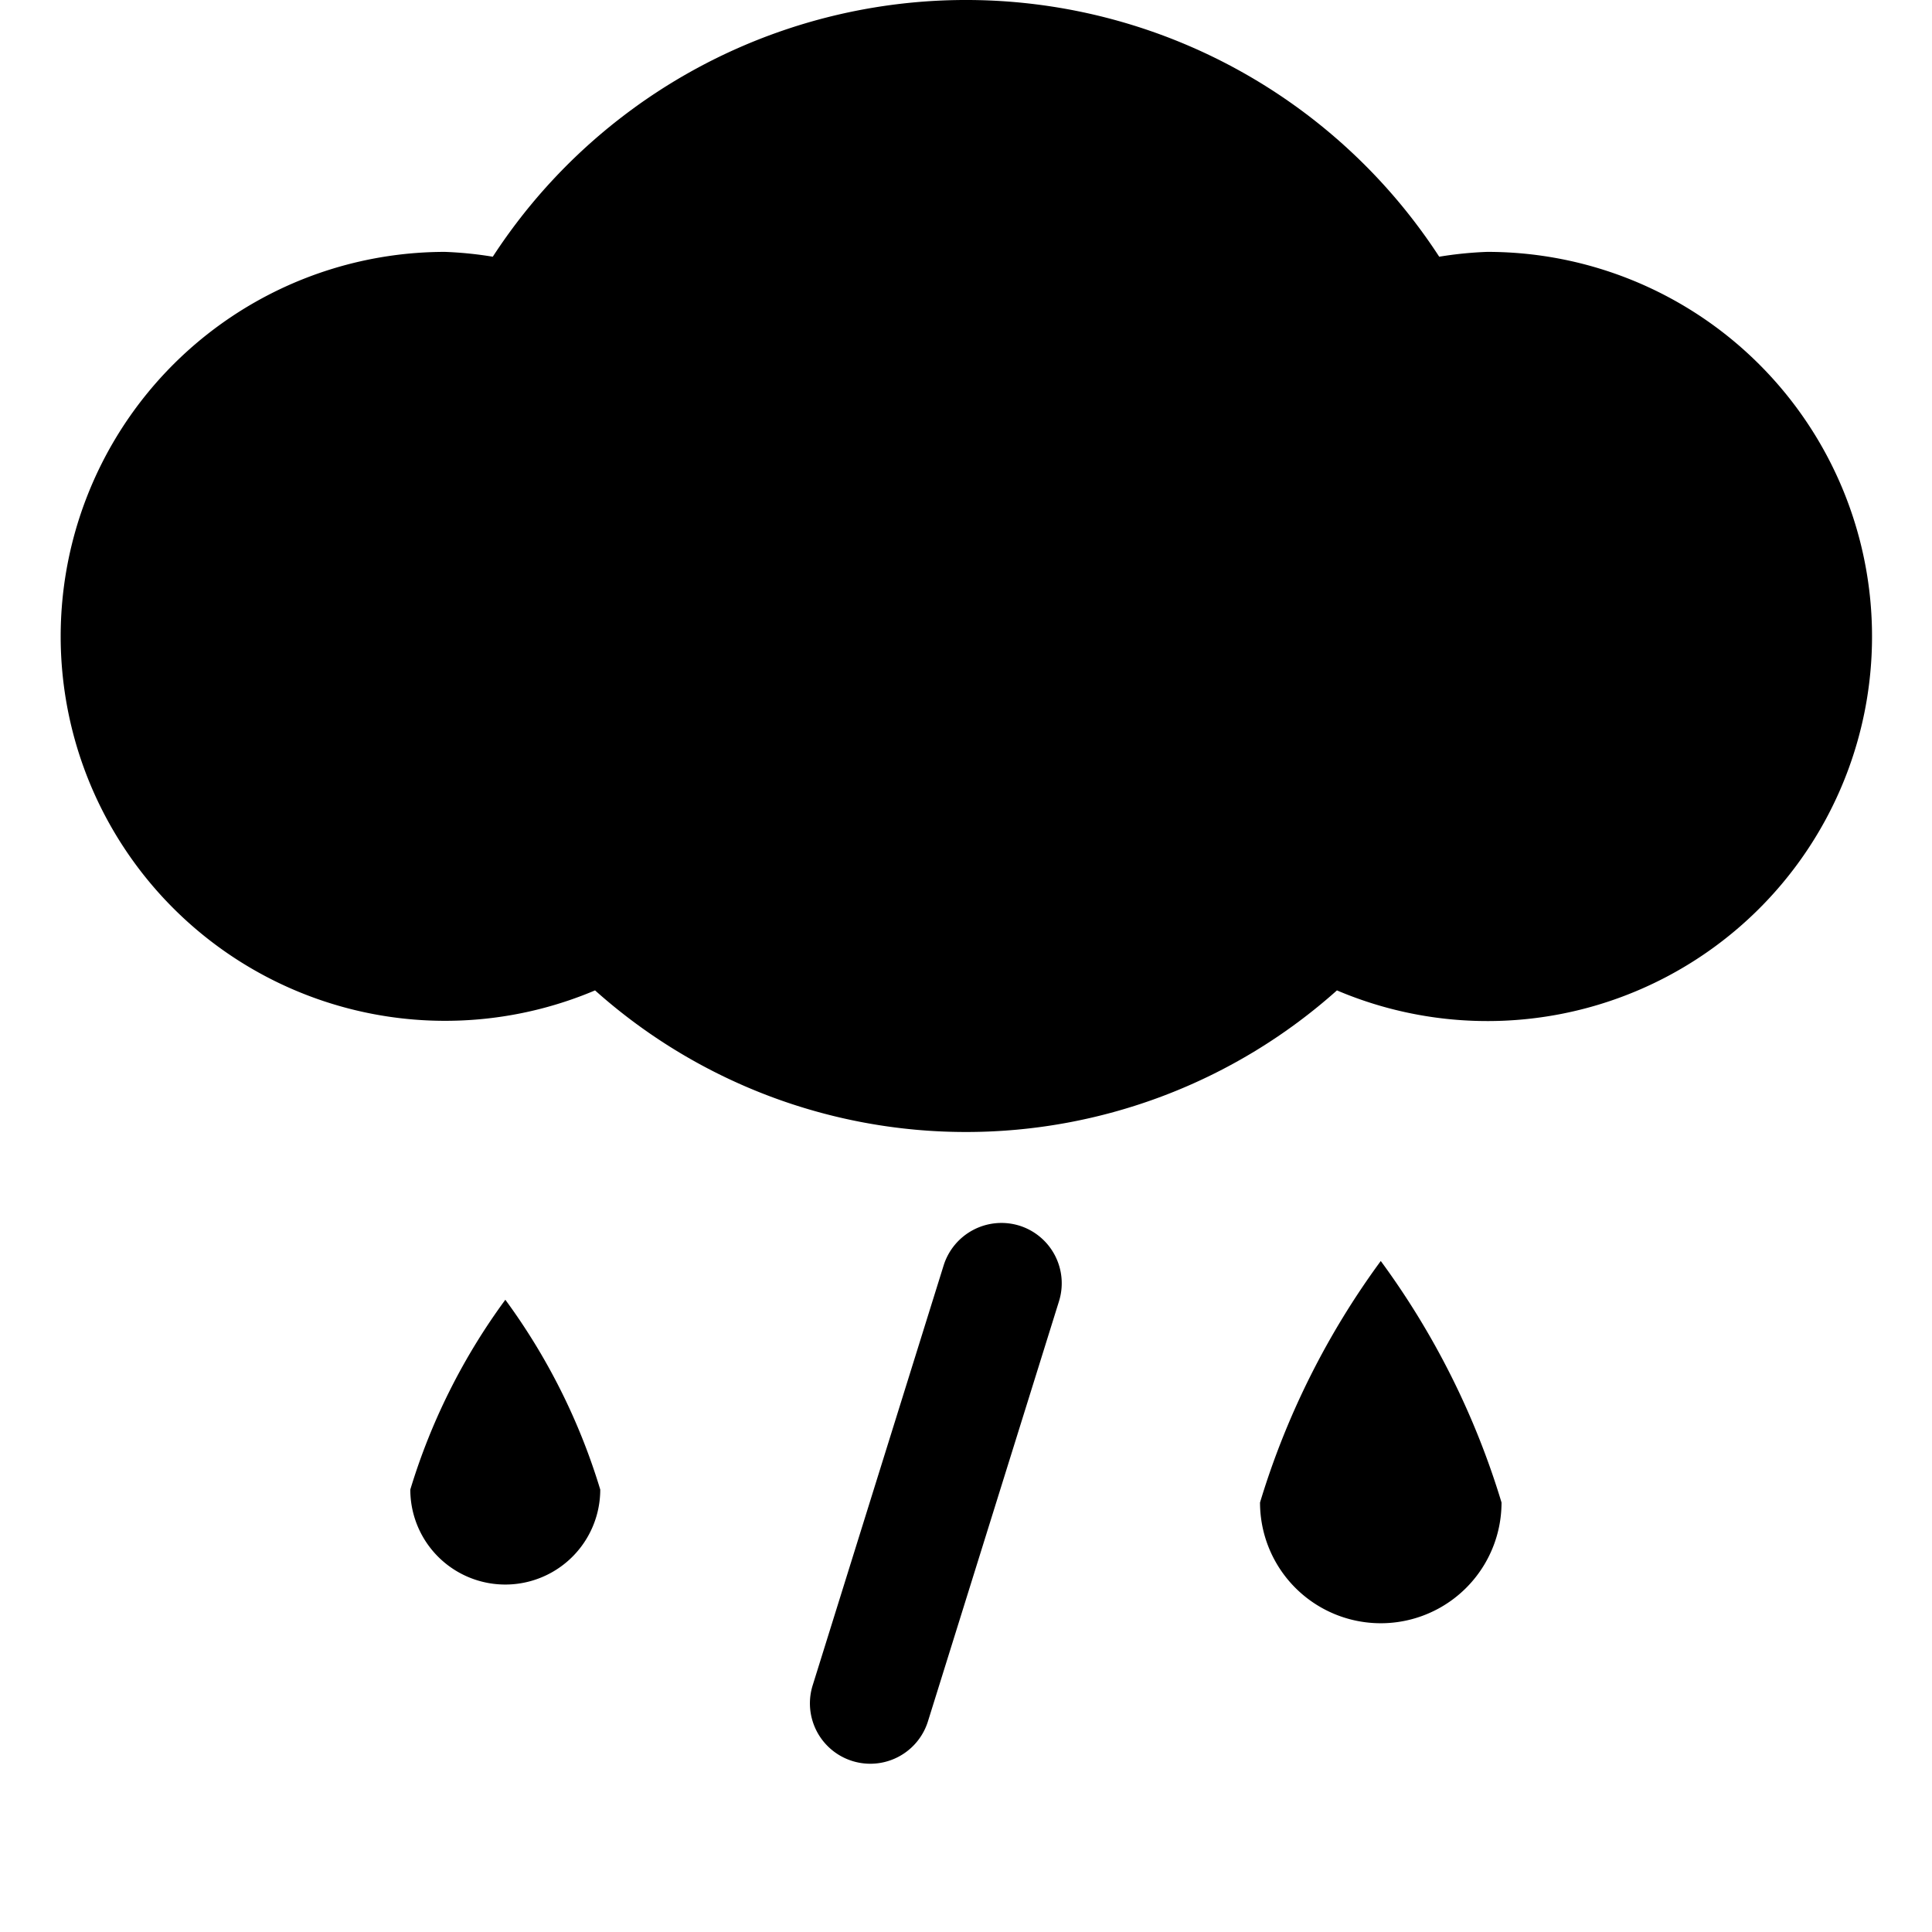 <svg xmlns="http://www.w3.org/2000/svg" width="16" height="16" fill="currentColor" class="qi-314-fill" viewBox="0 0 16 16">
  <path d="M10.435 12.443a1 1 0 0 0 2 0 6.603 6.603 0 0 0-1-2 6.603 6.603 0 0 0-1 2zm1.88-10.357a3.146 3.146 0 0 0-.396.04 4.675 4.675 0 0 0-7.838 0 3.146 3.146 0 0 0-.396-.04 3.184 3.184 0 1 0 1.243 6.116 4.61 4.61 0 0 0 6.144 0 3.185 3.185 0 1 0 1.243-6.116zm-8.917 10.25a.786.786 0 0 0 1.573 0 5.193 5.193 0 0 0-.786-1.572 5.193 5.193 0 0 0-.787 1.572zm5.043-2.186a.502.502 0 0 0-.626.329L6.73 13.958a.5.5 0 0 0 .955.297l1.085-3.478a.5.5 0 0 0-.329-.627z"/>
</svg>